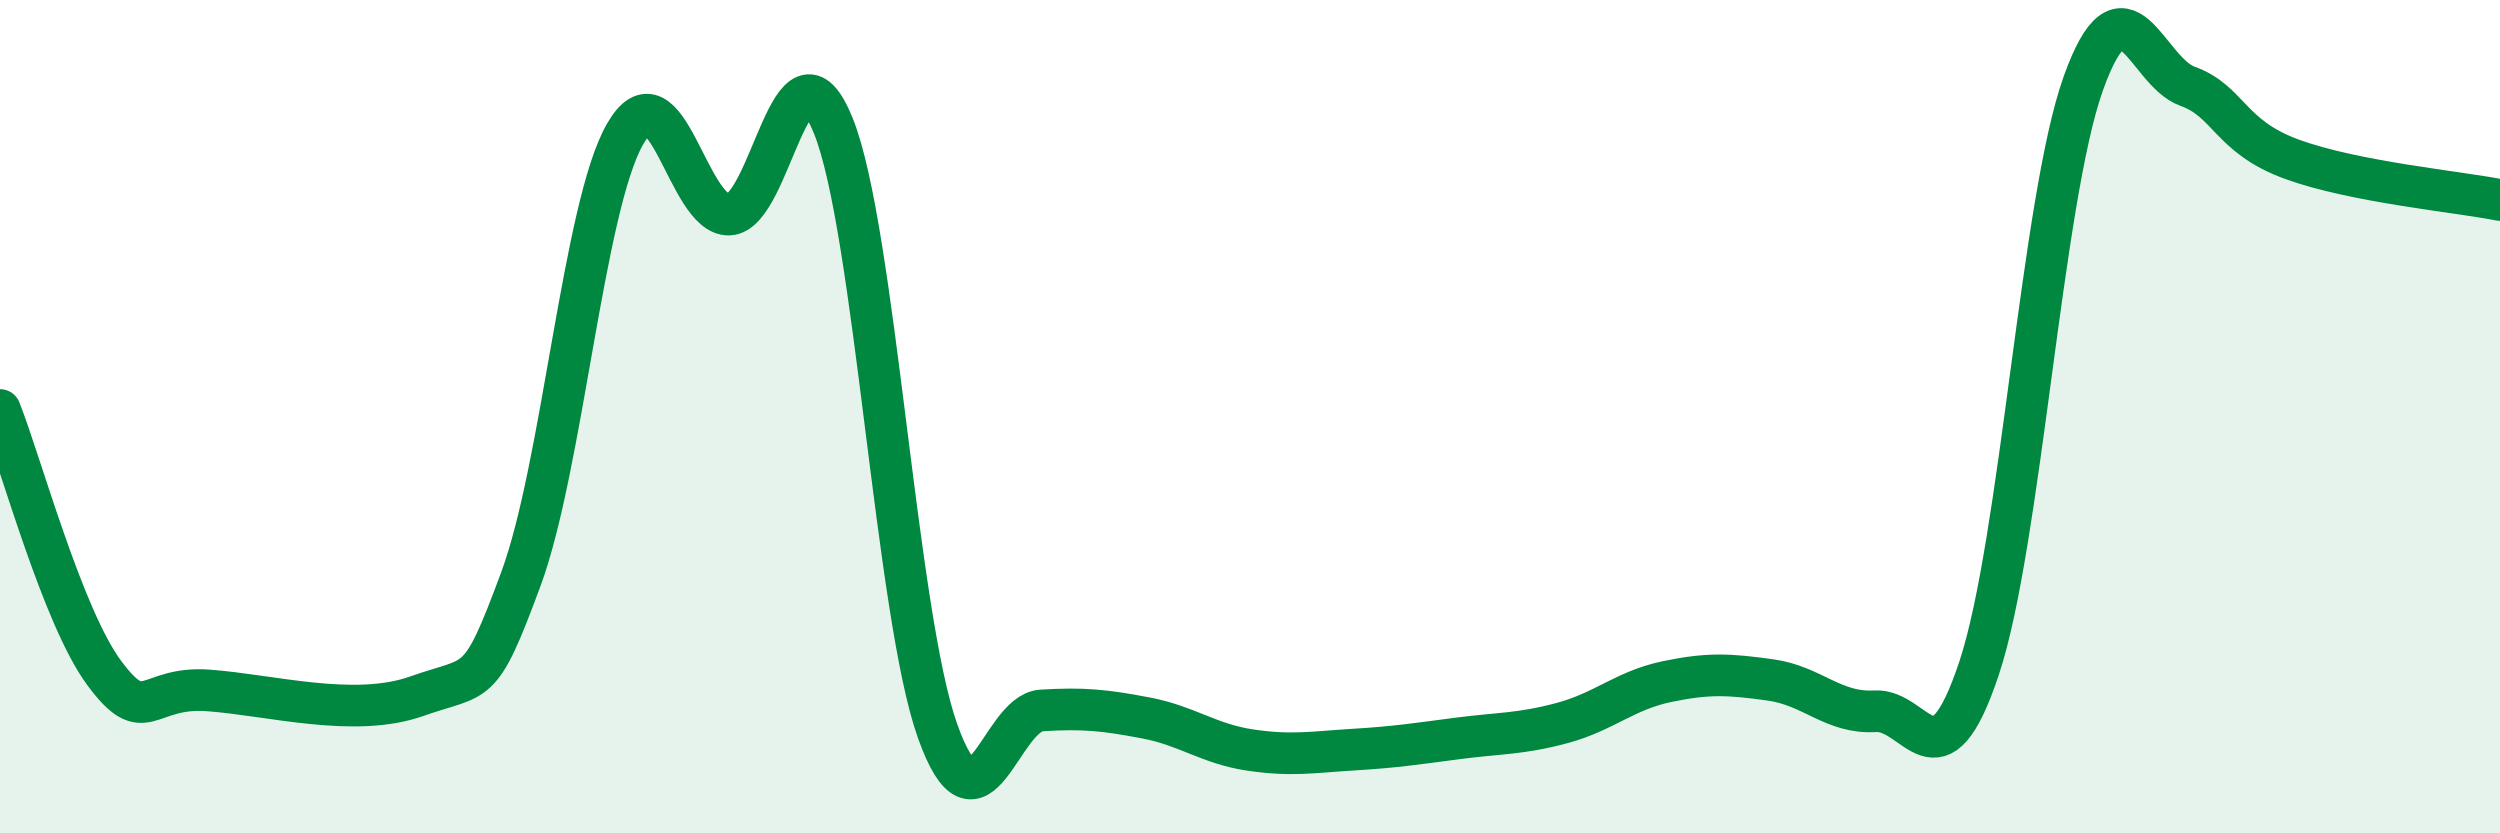 
    <svg width="60" height="20" viewBox="0 0 60 20" xmlns="http://www.w3.org/2000/svg">
      <path
        d="M 0,9.84 C 0.5,11.1 1.5,14.8 2.5,16.15 C 3.5,17.5 3.5,16.46 5,16.57 C 6.5,16.68 8.5,17.24 10,16.71 C 11.5,16.18 11.5,16.6 12.5,13.9 C 13.5,11.2 14,4.97 15,3.22 C 16,1.47 16.5,5.19 17.5,5.15 C 18.5,5.11 19,0.54 20,3.02 C 21,5.5 21.5,14.73 22.5,17.54 C 23.5,20.35 24,17.11 25,17.05 C 26,16.99 26.5,17.04 27.5,17.23 C 28.5,17.42 29,17.85 30,18 C 31,18.15 31.5,18.05 32.5,17.99 C 33.5,17.93 34,17.85 35,17.72 C 36,17.59 36.5,17.62 37.5,17.35 C 38.5,17.08 39,16.57 40,16.36 C 41,16.15 41.5,16.18 42.5,16.32 C 43.5,16.46 44,17.13 45,17.07 C 46,17.01 46.5,19.04 47.5,16.03 C 48.5,13.02 49,4.79 50,2 C 51,-0.79 51.5,1.71 52.5,2.07 C 53.5,2.43 53.5,3.27 55,3.82 C 56.5,4.37 59,4.6 60,4.8L60 20L0 20Z"
        fill="#008740"
        opacity="0.1"
        stroke-linecap="round"
        stroke-linejoin="round"
      />
      <path
        d="M 0,9.84 C 0.5,11.1 1.5,14.8 2.5,16.15 C 3.5,17.5 3.5,16.46 5,16.57 C 6.5,16.68 8.5,17.24 10,16.71 C 11.5,16.18 11.5,16.6 12.5,13.9 C 13.5,11.2 14,4.97 15,3.22 C 16,1.47 16.5,5.19 17.5,5.15 C 18.5,5.11 19,0.54 20,3.02 C 21,5.5 21.5,14.73 22.5,17.54 C 23.5,20.35 24,17.11 25,17.05 C 26,16.99 26.5,17.04 27.5,17.23 C 28.5,17.42 29,17.85 30,18 C 31,18.15 31.5,18.05 32.5,17.99 C 33.5,17.93 34,17.85 35,17.72 C 36,17.59 36.5,17.62 37.5,17.35 C 38.5,17.08 39,16.57 40,16.36 C 41,16.15 41.5,16.18 42.5,16.32 C 43.5,16.46 44,17.13 45,17.07 C 46,17.01 46.5,19.04 47.5,16.03 C 48.5,13.02 49,4.79 50,2 C 51,-0.79 51.5,1.71 52.5,2.07 C 53.5,2.43 53.5,3.27 55,3.82 C 56.5,4.37 59,4.6 60,4.8"
        stroke="#008740"
        stroke-width="1"
        fill="none"
        stroke-linecap="round"
        stroke-linejoin="round"
      />
    </svg>
  